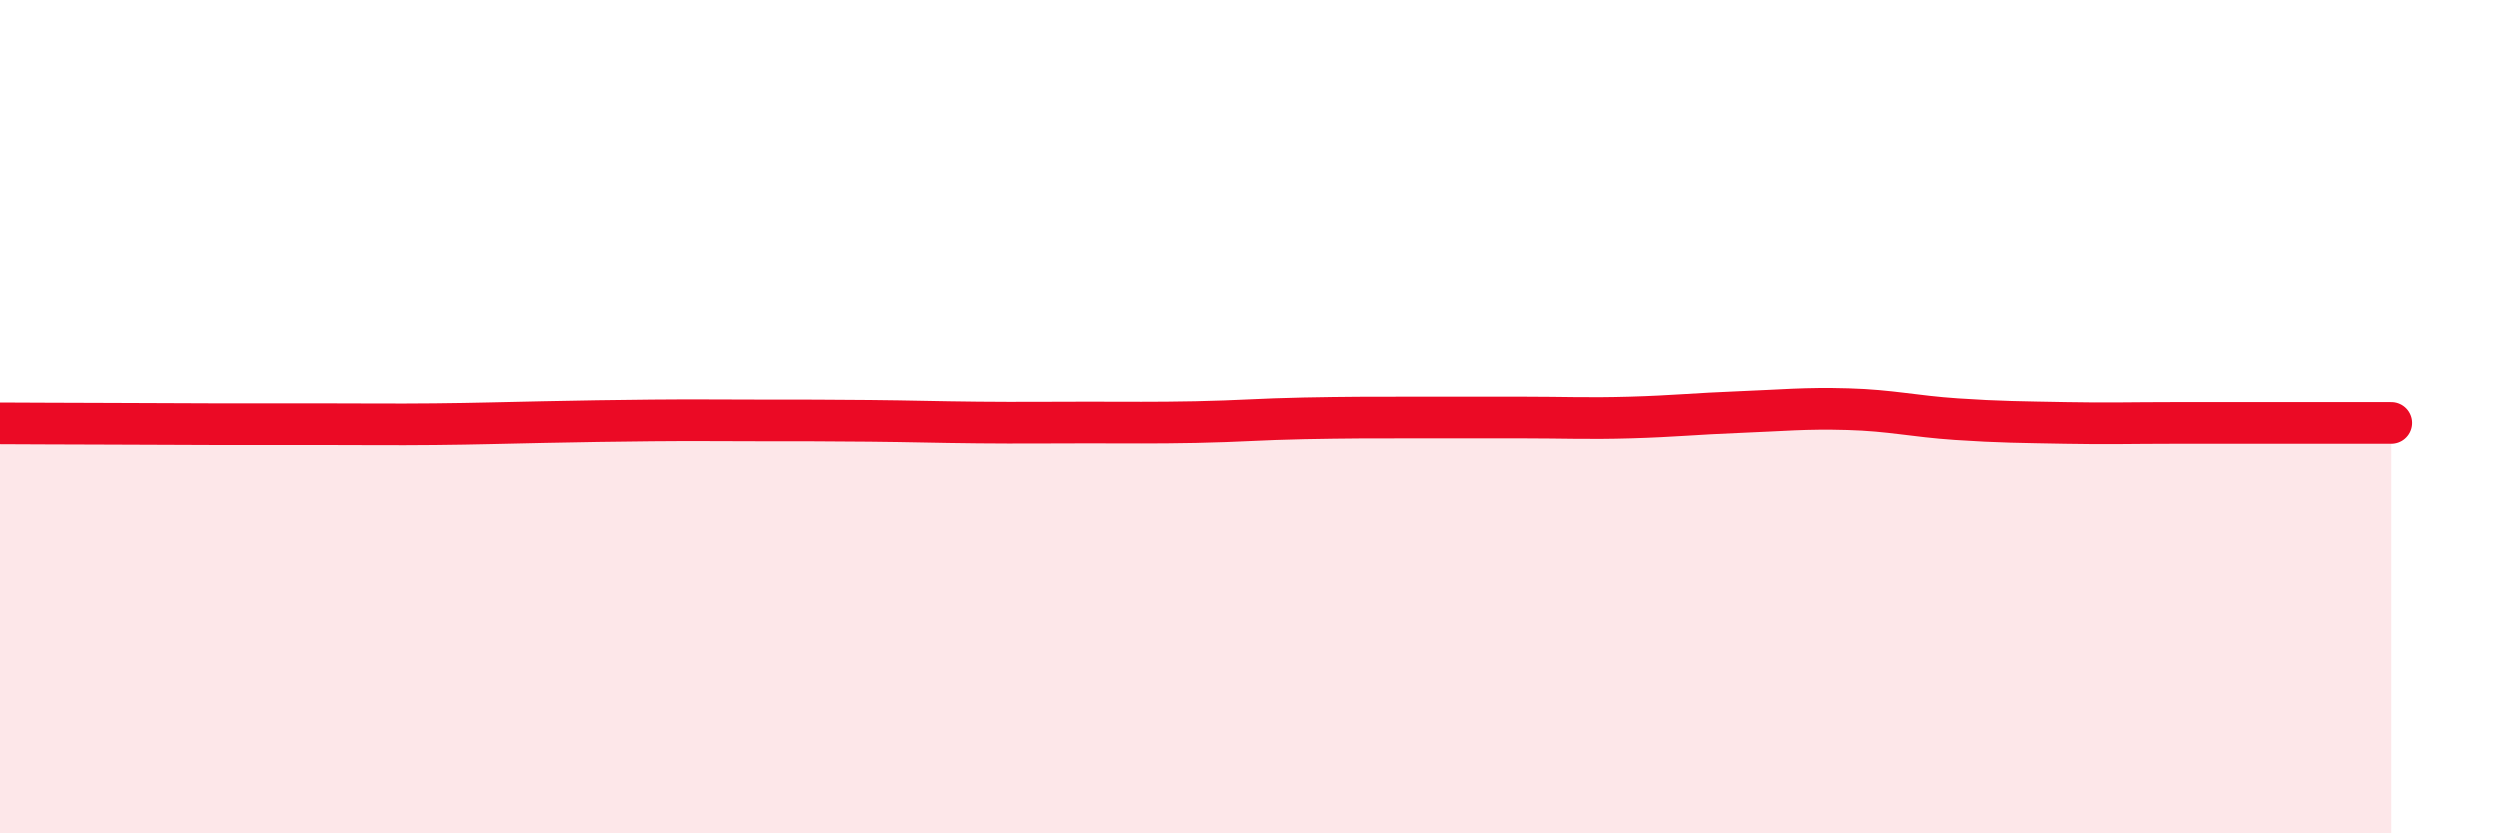 
    <svg width="60" height="20" viewBox="0 0 60 20" xmlns="http://www.w3.org/2000/svg">
      <path
        d="M 0,10.16 C 0.52,10.16 1.57,10.17 2.61,10.17 C 3.65,10.17 4.18,10.18 5.22,10.18 C 6.26,10.18 6.79,10.18 7.83,10.18 C 8.87,10.18 9.39,10.19 10.43,10.18 C 11.47,10.17 12,10.15 13.04,10.13 C 14.08,10.11 14.61,10.1 15.65,10.09 C 16.69,10.08 17.22,10.09 18.26,10.09 C 19.3,10.09 19.83,10.09 20.87,10.1 C 21.91,10.11 22.44,10.13 23.48,10.14 C 24.52,10.15 25.05,10.14 26.09,10.14 C 27.13,10.14 27.66,10.15 28.7,10.13 C 29.74,10.11 30.26,10.06 31.3,10.04 C 32.34,10.02 32.87,10.02 33.91,10.02 C 34.95,10.02 35.48,10.02 36.52,10.02 C 37.56,10.02 38.09,10.05 39.13,10.02 C 40.17,9.99 40.7,9.93 41.74,9.89 C 42.78,9.85 43.31,9.79 44.35,9.82 C 45.39,9.85 45.92,9.99 46.96,10.06 C 48,10.13 48.53,10.13 49.57,10.15 C 50.61,10.17 51.13,10.15 52.17,10.15 C 53.21,10.15 53.74,10.15 54.78,10.15 C 55.82,10.15 56.87,10.15 57.39,10.15L57.39 20L0 20Z"
        fill="#EB0A25"
        opacity="0.1"
        stroke-linecap="round"
        stroke-linejoin="round"
      />
      <path
        d="M 0,10.16 C 0.52,10.16 1.57,10.17 2.61,10.17 C 3.65,10.17 4.18,10.18 5.22,10.18 C 6.26,10.18 6.79,10.18 7.83,10.18 C 8.87,10.18 9.39,10.19 10.43,10.18 C 11.47,10.17 12,10.15 13.04,10.13 C 14.08,10.11 14.61,10.1 15.65,10.09 C 16.69,10.08 17.22,10.09 18.26,10.09 C 19.3,10.09 19.83,10.09 20.87,10.1 C 21.91,10.11 22.44,10.13 23.48,10.14 C 24.52,10.15 25.05,10.14 26.09,10.14 C 27.13,10.14 27.66,10.15 28.7,10.13 C 29.74,10.11 30.26,10.06 31.3,10.04 C 32.34,10.02 32.87,10.02 33.91,10.02 C 34.95,10.02 35.48,10.02 36.52,10.02 C 37.56,10.02 38.09,10.05 39.13,10.02 C 40.17,9.99 40.7,9.93 41.74,9.89 C 42.78,9.85 43.31,9.79 44.35,9.82 C 45.39,9.85 45.92,9.99 46.96,10.06 C 48,10.13 48.53,10.13 49.57,10.15 C 50.61,10.17 51.13,10.15 52.17,10.15 C 53.21,10.15 53.74,10.15 54.78,10.15 C 55.82,10.15 56.87,10.15 57.39,10.15"
        stroke="#EB0A25"
        stroke-width="1"
        fill="none"
        stroke-linecap="round"
        stroke-linejoin="round"
      />
    </svg>
  